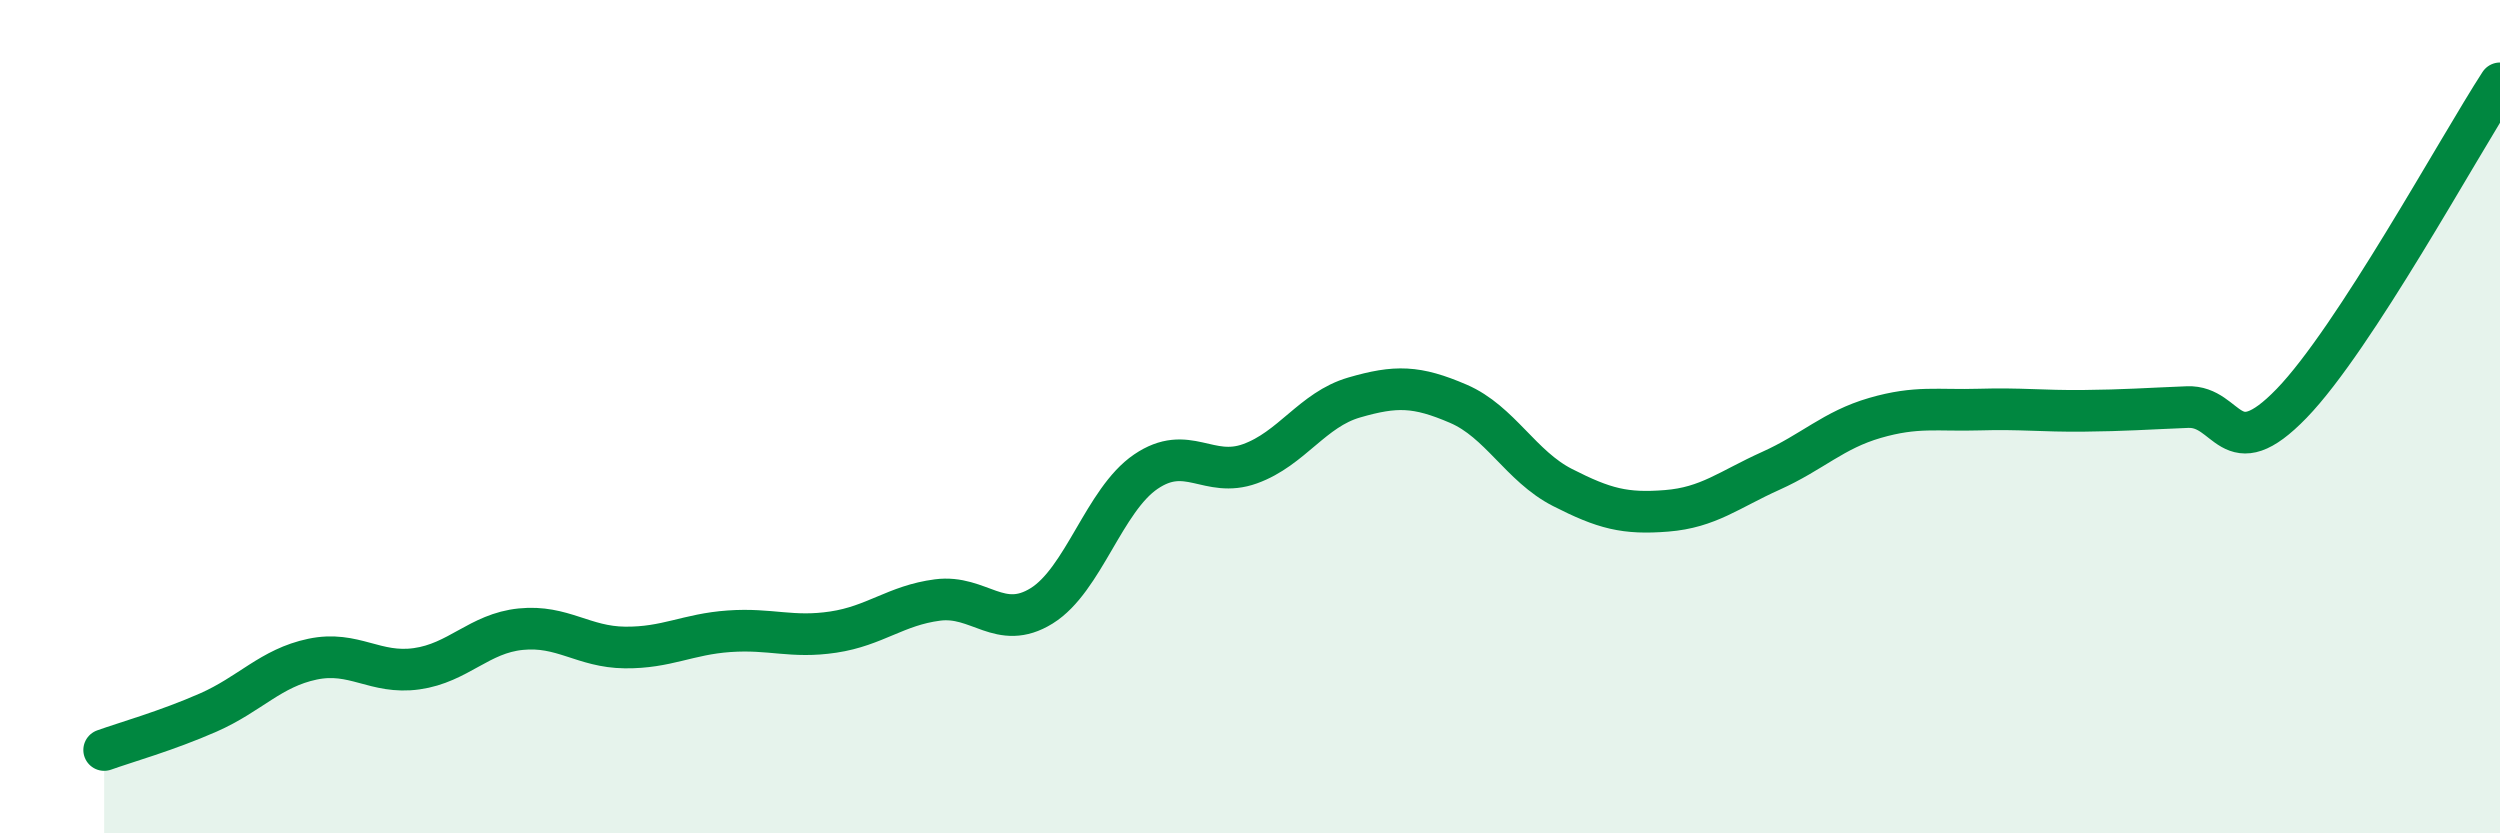 
    <svg width="60" height="20" viewBox="0 0 60 20" xmlns="http://www.w3.org/2000/svg">
      <path
        d="M 2.5,18 C 3,17.82 4,17.54 5,17.1 C 6,16.66 6.5,16.03 7.5,15.82 C 8.5,15.61 9,16.19 10,16.05 C 11,15.91 11.5,15.2 12.5,15.1 C 13.5,15 14,15.53 15,15.54 C 16,15.55 16.5,15.22 17.5,15.15 C 18.5,15.08 19,15.32 20,15.17 C 21,15.02 21.5,14.53 22.5,14.4 C 23.5,14.27 24,15.16 25,14.54 C 26,13.92 26.5,12 27.5,11.32 C 28.5,10.64 29,11.49 30,11.13 C 31,10.77 31.5,9.83 32.5,9.54 C 33.5,9.25 34,9.26 35,9.69 C 36,10.12 36.5,11.19 37.5,11.7 C 38.5,12.21 39,12.34 40,12.26 C 41,12.18 41.5,11.75 42.5,11.3 C 43.5,10.85 44,10.32 45,10.03 C 46,9.74 46.5,9.86 47.5,9.83 C 48.5,9.8 49,9.87 50,9.86 C 51,9.85 51.5,9.81 52.5,9.77 C 53.5,9.73 53.5,11.23 55,9.68 C 56.5,8.13 59,3.54 60,2L60 20L2.5 20Z"
        fill="#008740"
        opacity="0.1"
        stroke-linecap="round"
        stroke-linejoin="round"
      />
      <path
        d="M 2.5,18 C 3,17.82 4,17.54 5,17.1 C 6,16.66 6.5,16.03 7.5,15.82 C 8.5,15.61 9,16.19 10,16.05 C 11,15.91 11.5,15.2 12.5,15.1 C 13.5,15 14,15.53 15,15.54 C 16,15.55 16.5,15.22 17.5,15.15 C 18.5,15.08 19,15.32 20,15.17 C 21,15.02 21.5,14.53 22.5,14.4 C 23.5,14.27 24,15.16 25,14.54 C 26,13.92 26.5,12 27.5,11.32 C 28.5,10.64 29,11.49 30,11.13 C 31,10.77 31.5,9.83 32.5,9.54 C 33.5,9.25 34,9.26 35,9.69 C 36,10.12 36.5,11.19 37.5,11.7 C 38.5,12.21 39,12.34 40,12.26 C 41,12.18 41.5,11.75 42.5,11.3 C 43.5,10.85 44,10.32 45,10.03 C 46,9.74 46.5,9.86 47.5,9.83 C 48.5,9.8 49,9.87 50,9.86 C 51,9.85 51.5,9.81 52.5,9.77 C 53.5,9.73 53.5,11.23 55,9.68 C 56.5,8.13 59,3.54 60,2"
        stroke="#008740"
        stroke-width="1"
        fill="none"
        stroke-linecap="round"
        stroke-linejoin="round"
      />
    </svg>
  